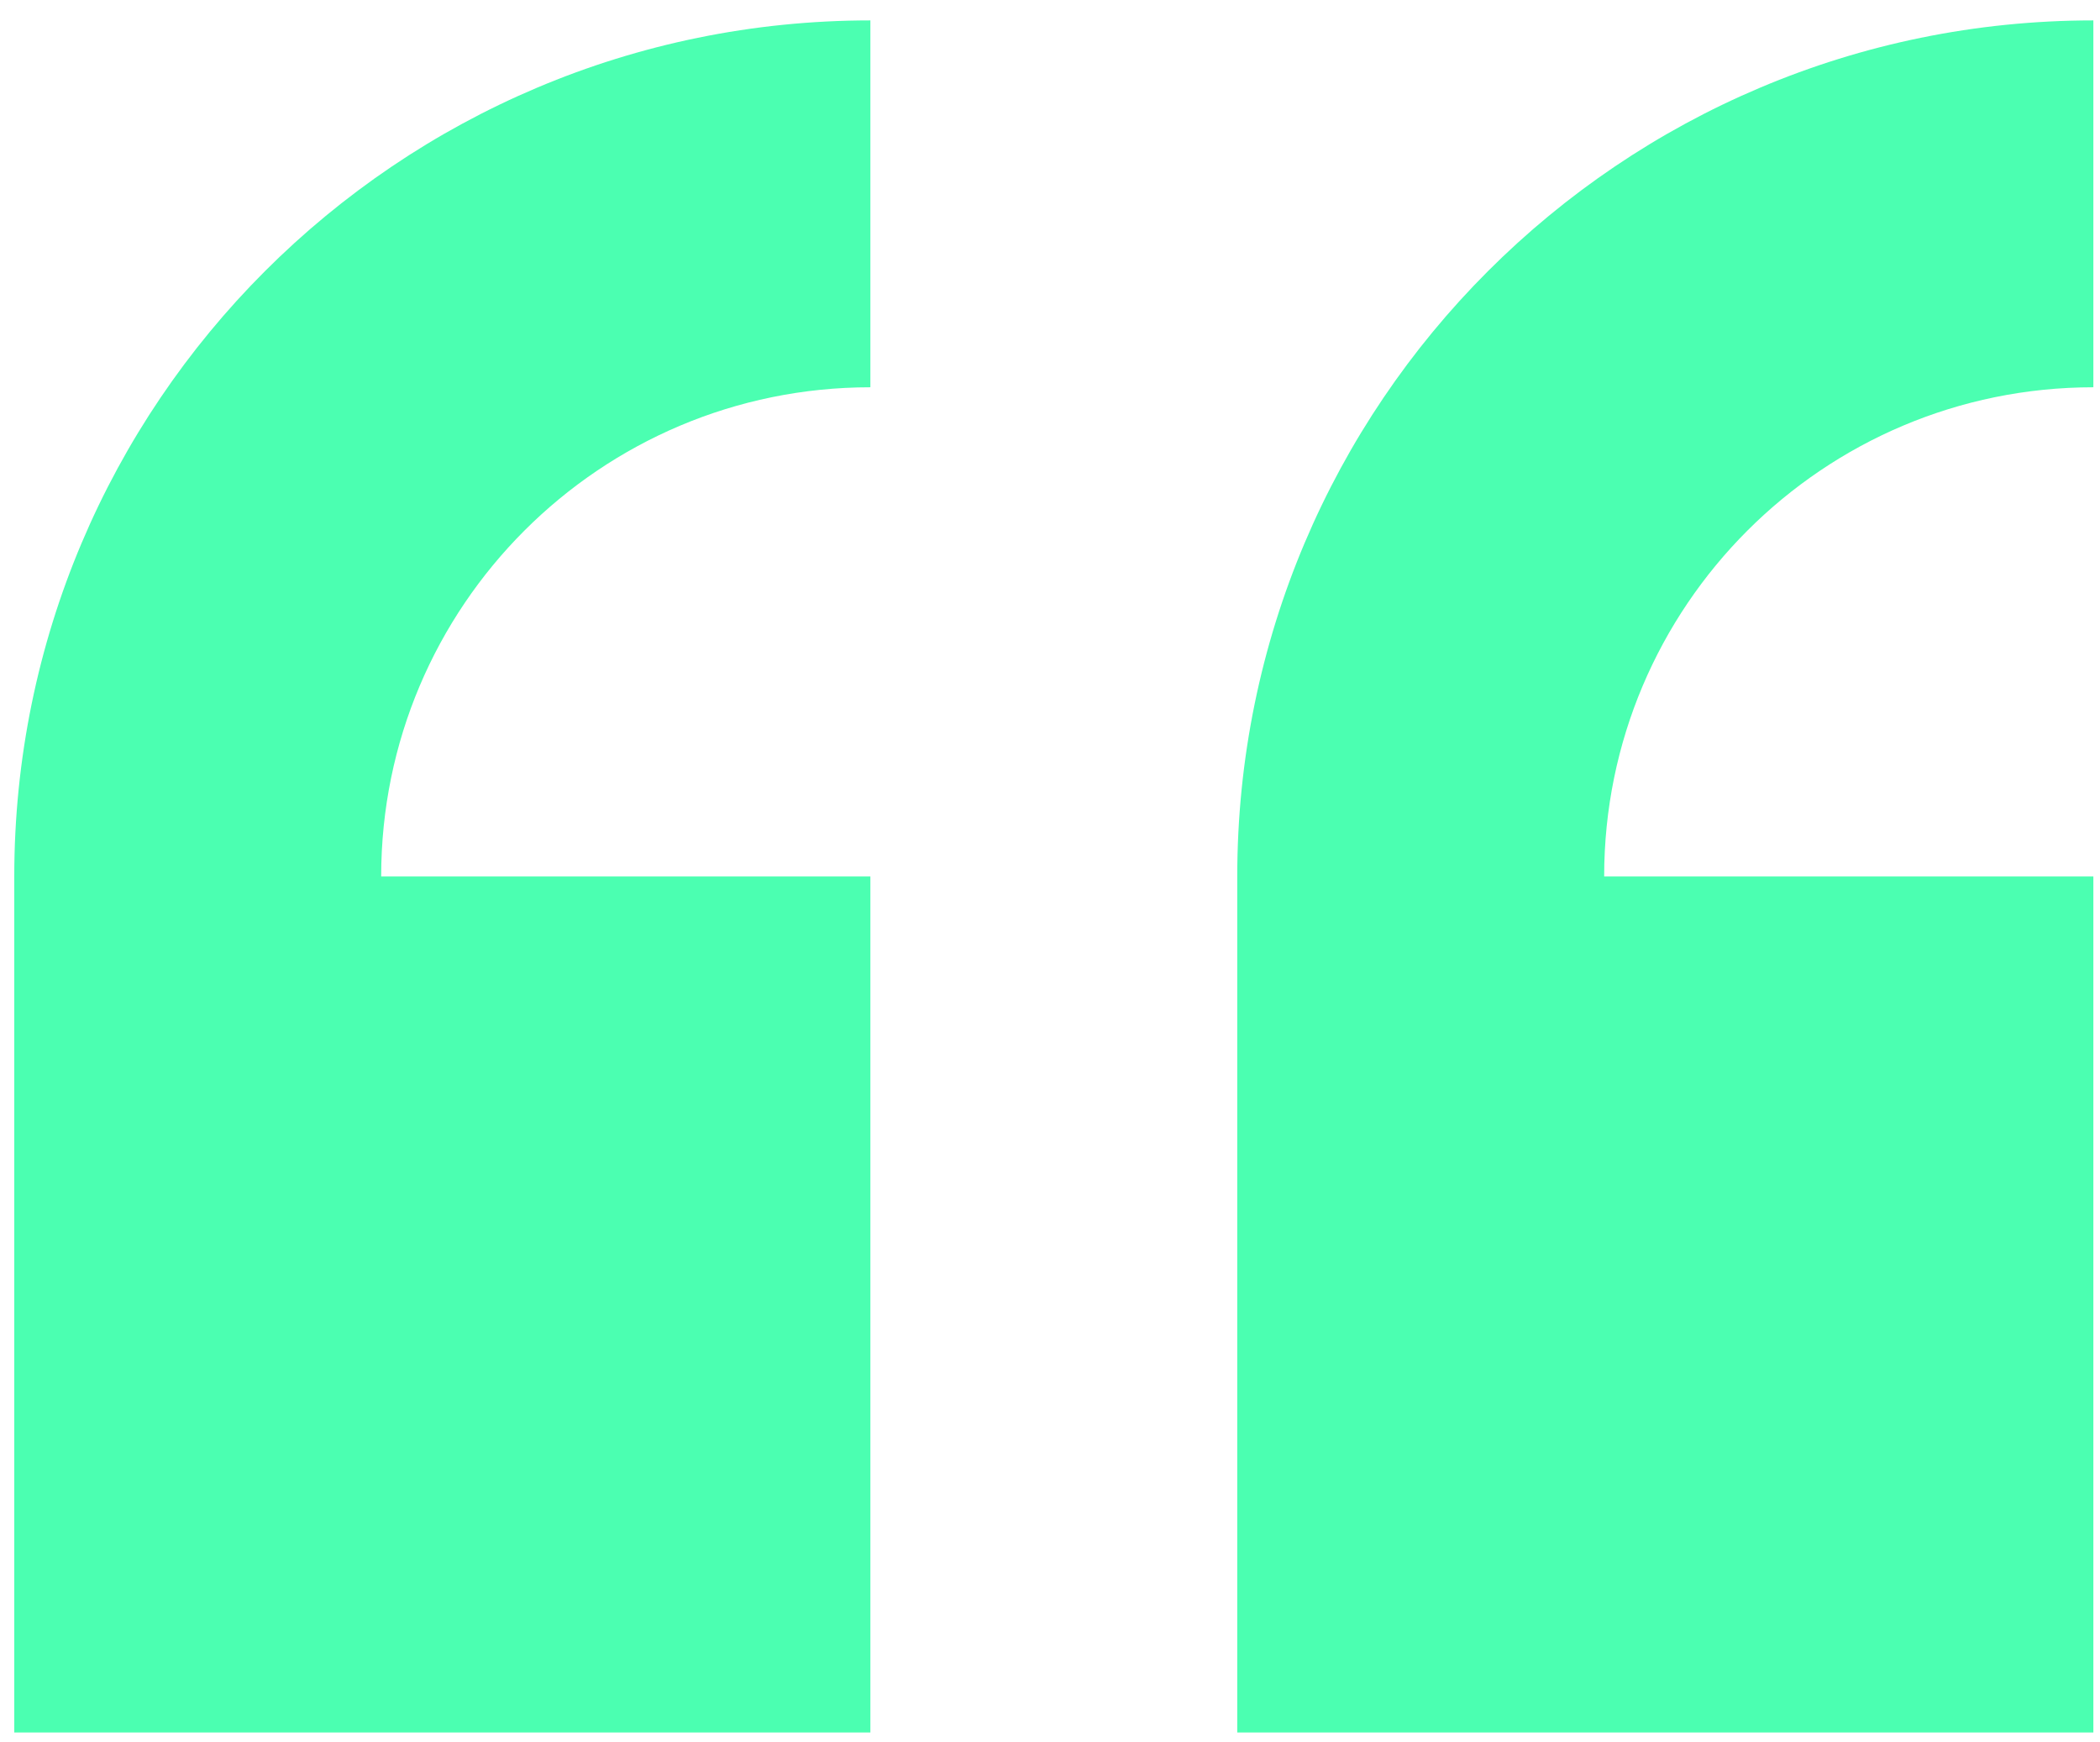 <svg width="88" height="73" viewBox="0 0 88 73" fill="none" xmlns="http://www.w3.org/2000/svg">
<path fill-rule="evenodd" clip-rule="evenodd" d="M0.598 36.73V72.605H36.473V36.73H15.973C15.973 25.409 25.152 16.23 36.473 16.23V0.855C16.658 0.855 0.598 16.916 0.598 36.73ZM87.722 16.23V0.855C67.908 0.855 51.847 16.916 51.847 36.73V72.605H87.722V36.73H67.222C67.222 25.409 76.401 16.23 87.722 16.23Z" fill="#4BFFB1"/>
</svg>
